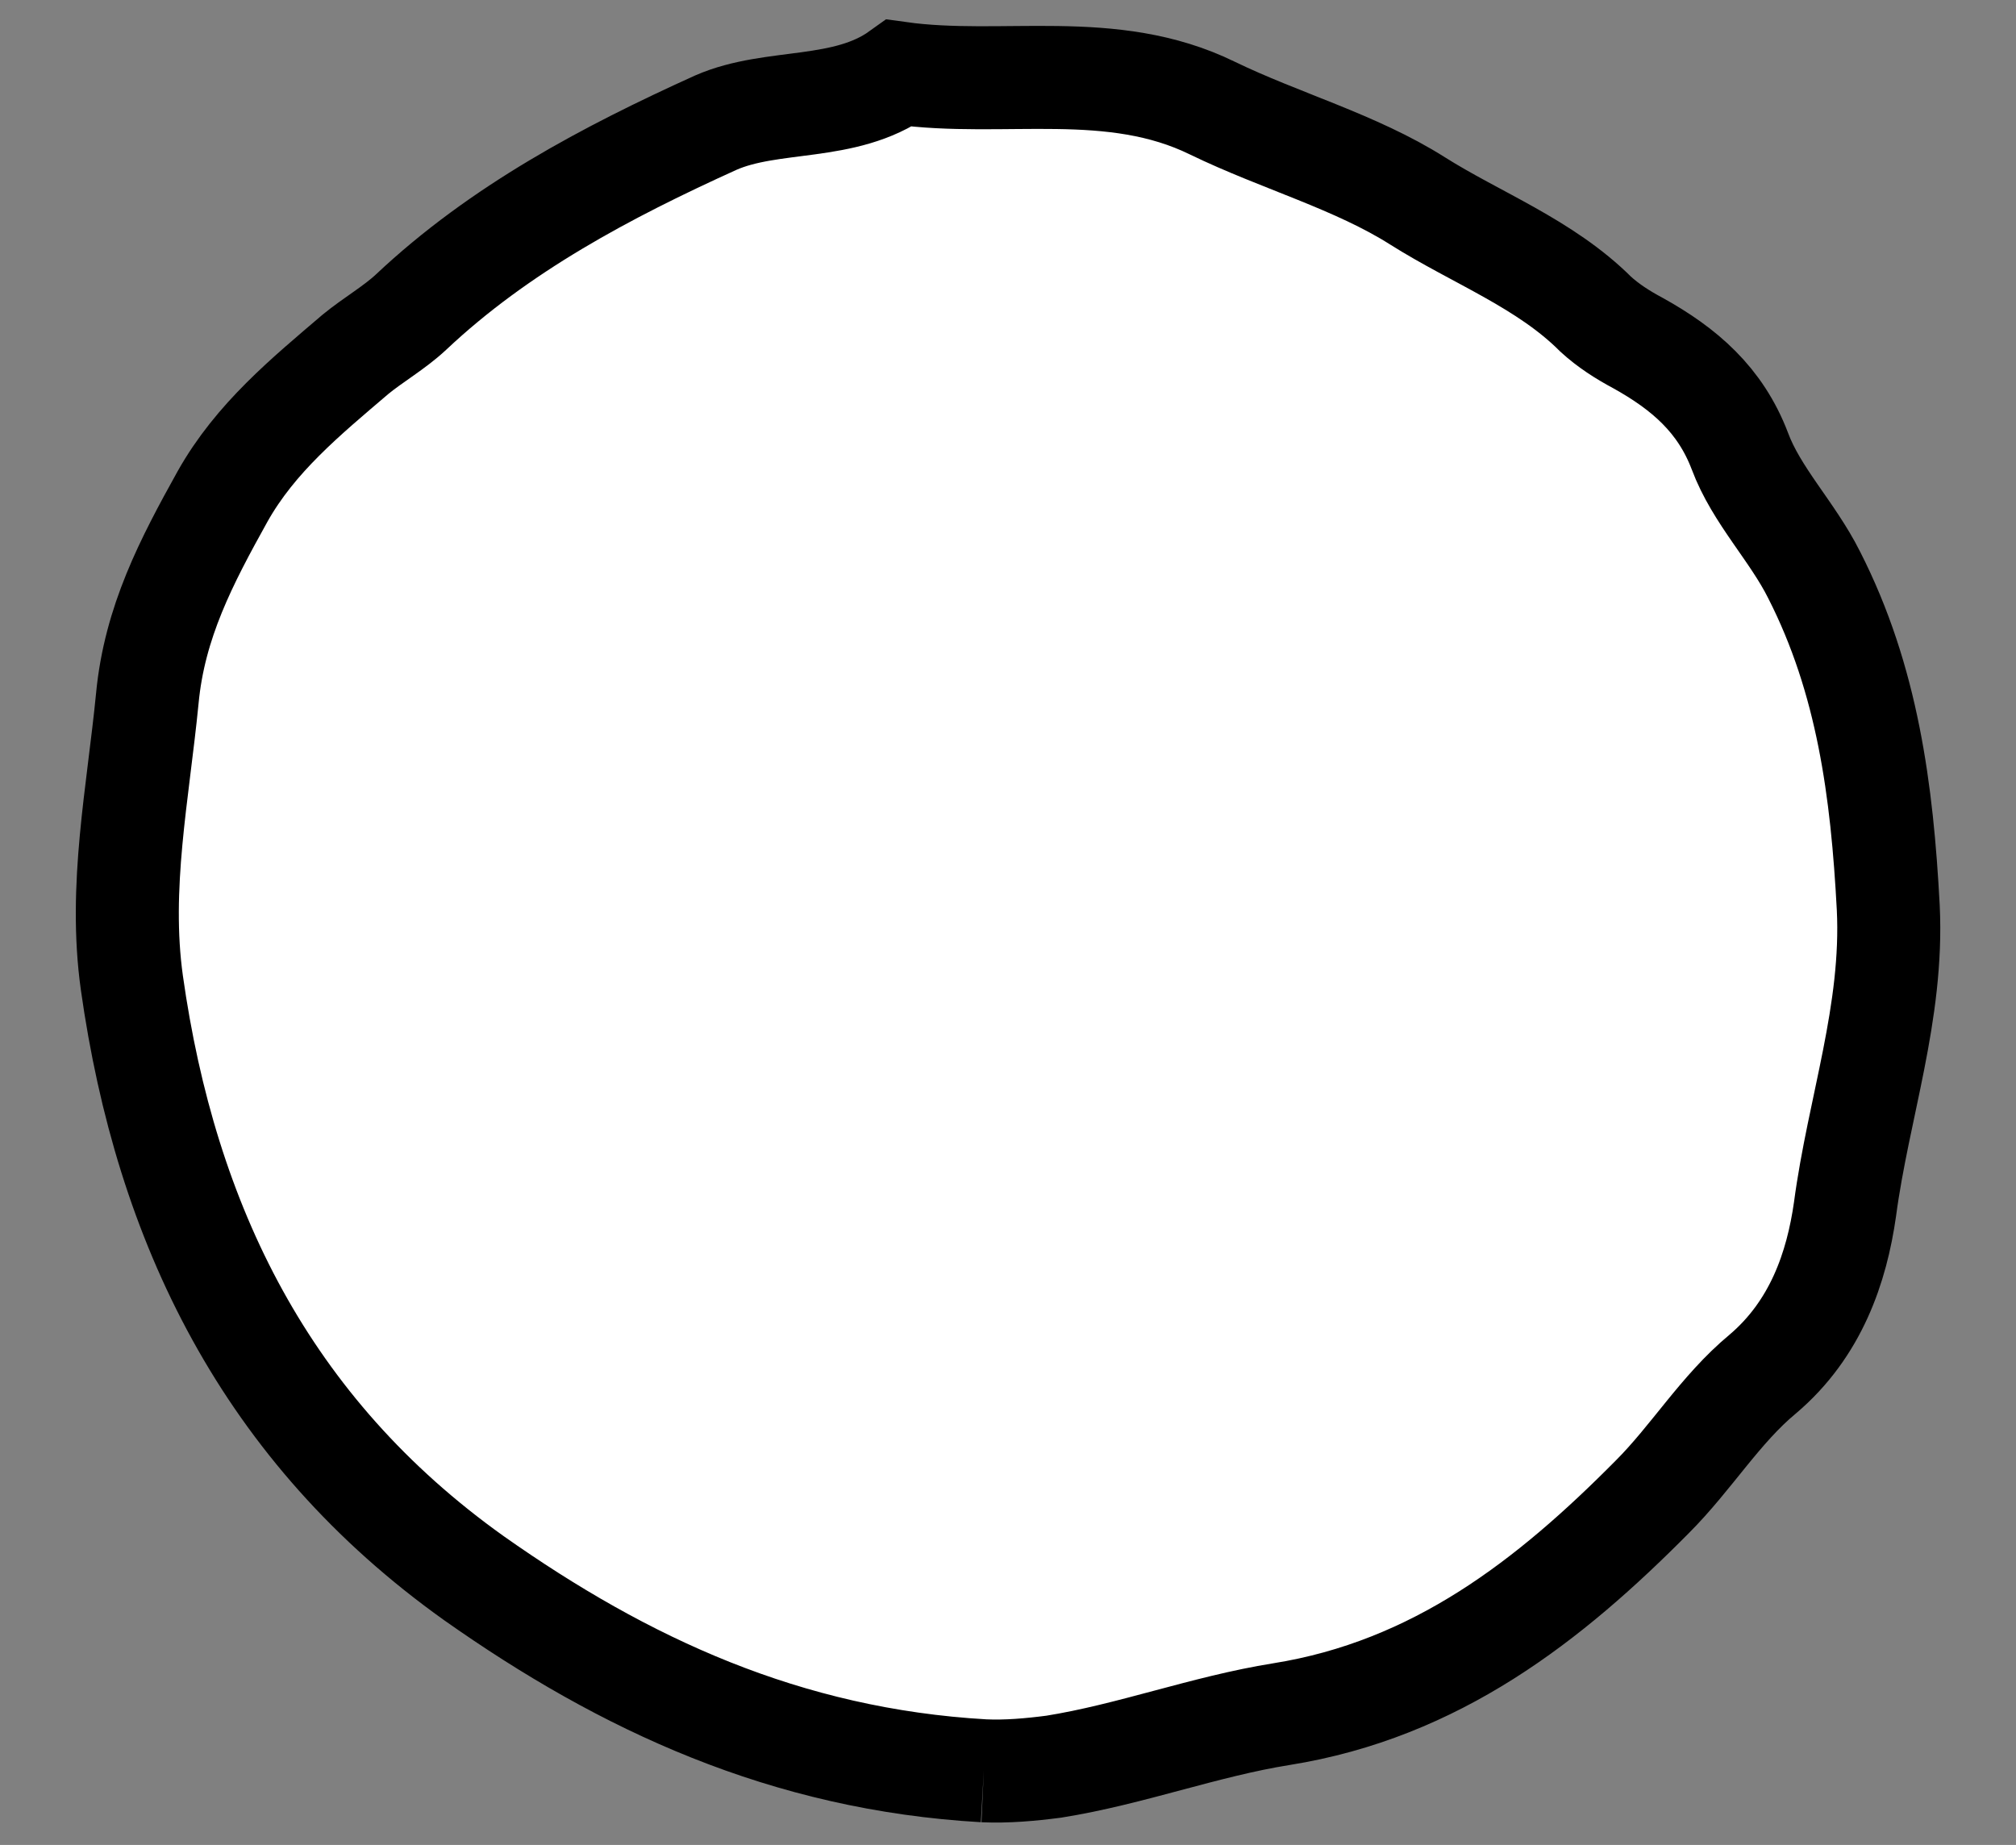 <svg xmlns="http://www.w3.org/2000/svg" aria-hidden="true" viewBox="0 0 195.7 179.1" >
	<rect x="0" y="0" width="195.7" height="179.1" fill="#808080" stroke="none"/>
	<clipPath id="card-image-clippath" clipPathUnits="objectBoundingBox">
		<path d="M95.5 171.9c-19.2-1.1-34.9-8.4-49.5-18.7-20.2-14.4-29.9-34.4-33.2-57.8-1.3-9.3.6-18.4 1.5-27.6.7-7.4 3.8-13.3 7.3-19.6 3.2-5.7 8.1-9.7 12.9-13.8 1.7-1.4 3.8-2.6 5.4-4.1 8.6-8.1 19-13.6 29.6-18.4 5.5-2.4 12.5-1 17.8-4.8 10.1 1.4 20.6-1.4 30.4 3.4 6.6 3.2 13.9 5.2 19.9 9 5.7 3.6 12.4 6.1 17.3 11 1.2 1.1 2.6 2 4.1 2.8 4.5 2.5 8 5.5 9.9 10.5 1.6 4.3 5.1 7.8 7.2 12 5.2 10.2 6.6 21 7.2 32.3.5 10.2-2.9 19.5-4.2 29.3-.8 5.6-2.8 11.6-8 16-4.1 3.4-6.9 8.1-10.7 11.9-10 10.1-21 18.7-36 21.1-7.5 1.2-14.6 3.9-22.1 5.1-2.3.3-4.6.5-6.8.4"/>
	</clipPath>
	<defs>
		<mask id="card-image-mask">
			<path d="M95.5 171.9c-19.2-1.1-34.9-8.4-49.5-18.7-20.2-14.4-29.9-34.4-33.2-57.8-1.3-9.3.6-18.4 1.5-27.6.7-7.4 3.8-13.3 7.3-19.6 3.2-5.7 8.1-9.7 12.9-13.8 1.7-1.4 3.8-2.6 5.4-4.1 8.6-8.1 19-13.6 29.6-18.4 5.5-2.4 12.5-1 17.8-4.8 10.1 1.4 20.6-1.4 30.4 3.4 6.6 3.2 13.9 5.2 19.9 9 5.7 3.6 12.4 6.1 17.3 11 1.2 1.1 2.6 2 4.1 2.8 4.5 2.5 8 5.5 9.9 10.5 1.6 4.3 5.1 7.8 7.2 12 5.2 10.2 6.6 21 7.2 32.3.5 10.2-2.9 19.5-4.2 29.3-.8 5.6-2.8 11.6-8 16-4.1 3.4-6.9 8.1-10.7 11.9-10 10.1-21 18.7-36 21.1-7.5 1.2-14.6 3.9-22.1 5.1-2.3.3-4.6.5-6.8.4"/>
		</mask>
	</defs>
	<path clip-path="url(#card-image-clippathZZZ)" fill="#fff" stroke="#000" stroke-width="10" d="M95.5 171.9c-19.2-1.1-34.9-8.4-49.5-18.7-20.2-14.4-29.9-34.4-33.2-57.8-1.3-9.3.6-18.4 1.5-27.6.7-7.4 3.8-13.3 7.3-19.6 3.2-5.7 8.1-9.7 12.9-13.8 1.7-1.4 3.8-2.6 5.4-4.1 8.6-8.1 19-13.6 29.6-18.4 5.5-2.4 12.5-1 17.8-4.8 10.1 1.4 20.6-1.4 30.4 3.4 6.6 3.2 13.9 5.2 19.9 9 5.7 3.6 12.4 6.1 17.3 11 1.2 1.1 2.6 2 4.1 2.8 4.5 2.5 8 5.5 9.9 10.5 1.6 4.3 5.1 7.8 7.2 12 5.2 10.2 6.6 21 7.2 32.3.5 10.2-2.9 19.5-4.2 29.3-.8 5.6-2.8 11.6-8 16-4.1 3.4-6.9 8.1-10.7 11.9-10 10.1-21 18.7-36 21.1-7.5 1.2-14.6 3.9-22.1 5.1-2.3.3-4.6.5-6.8.4"/>
</svg>